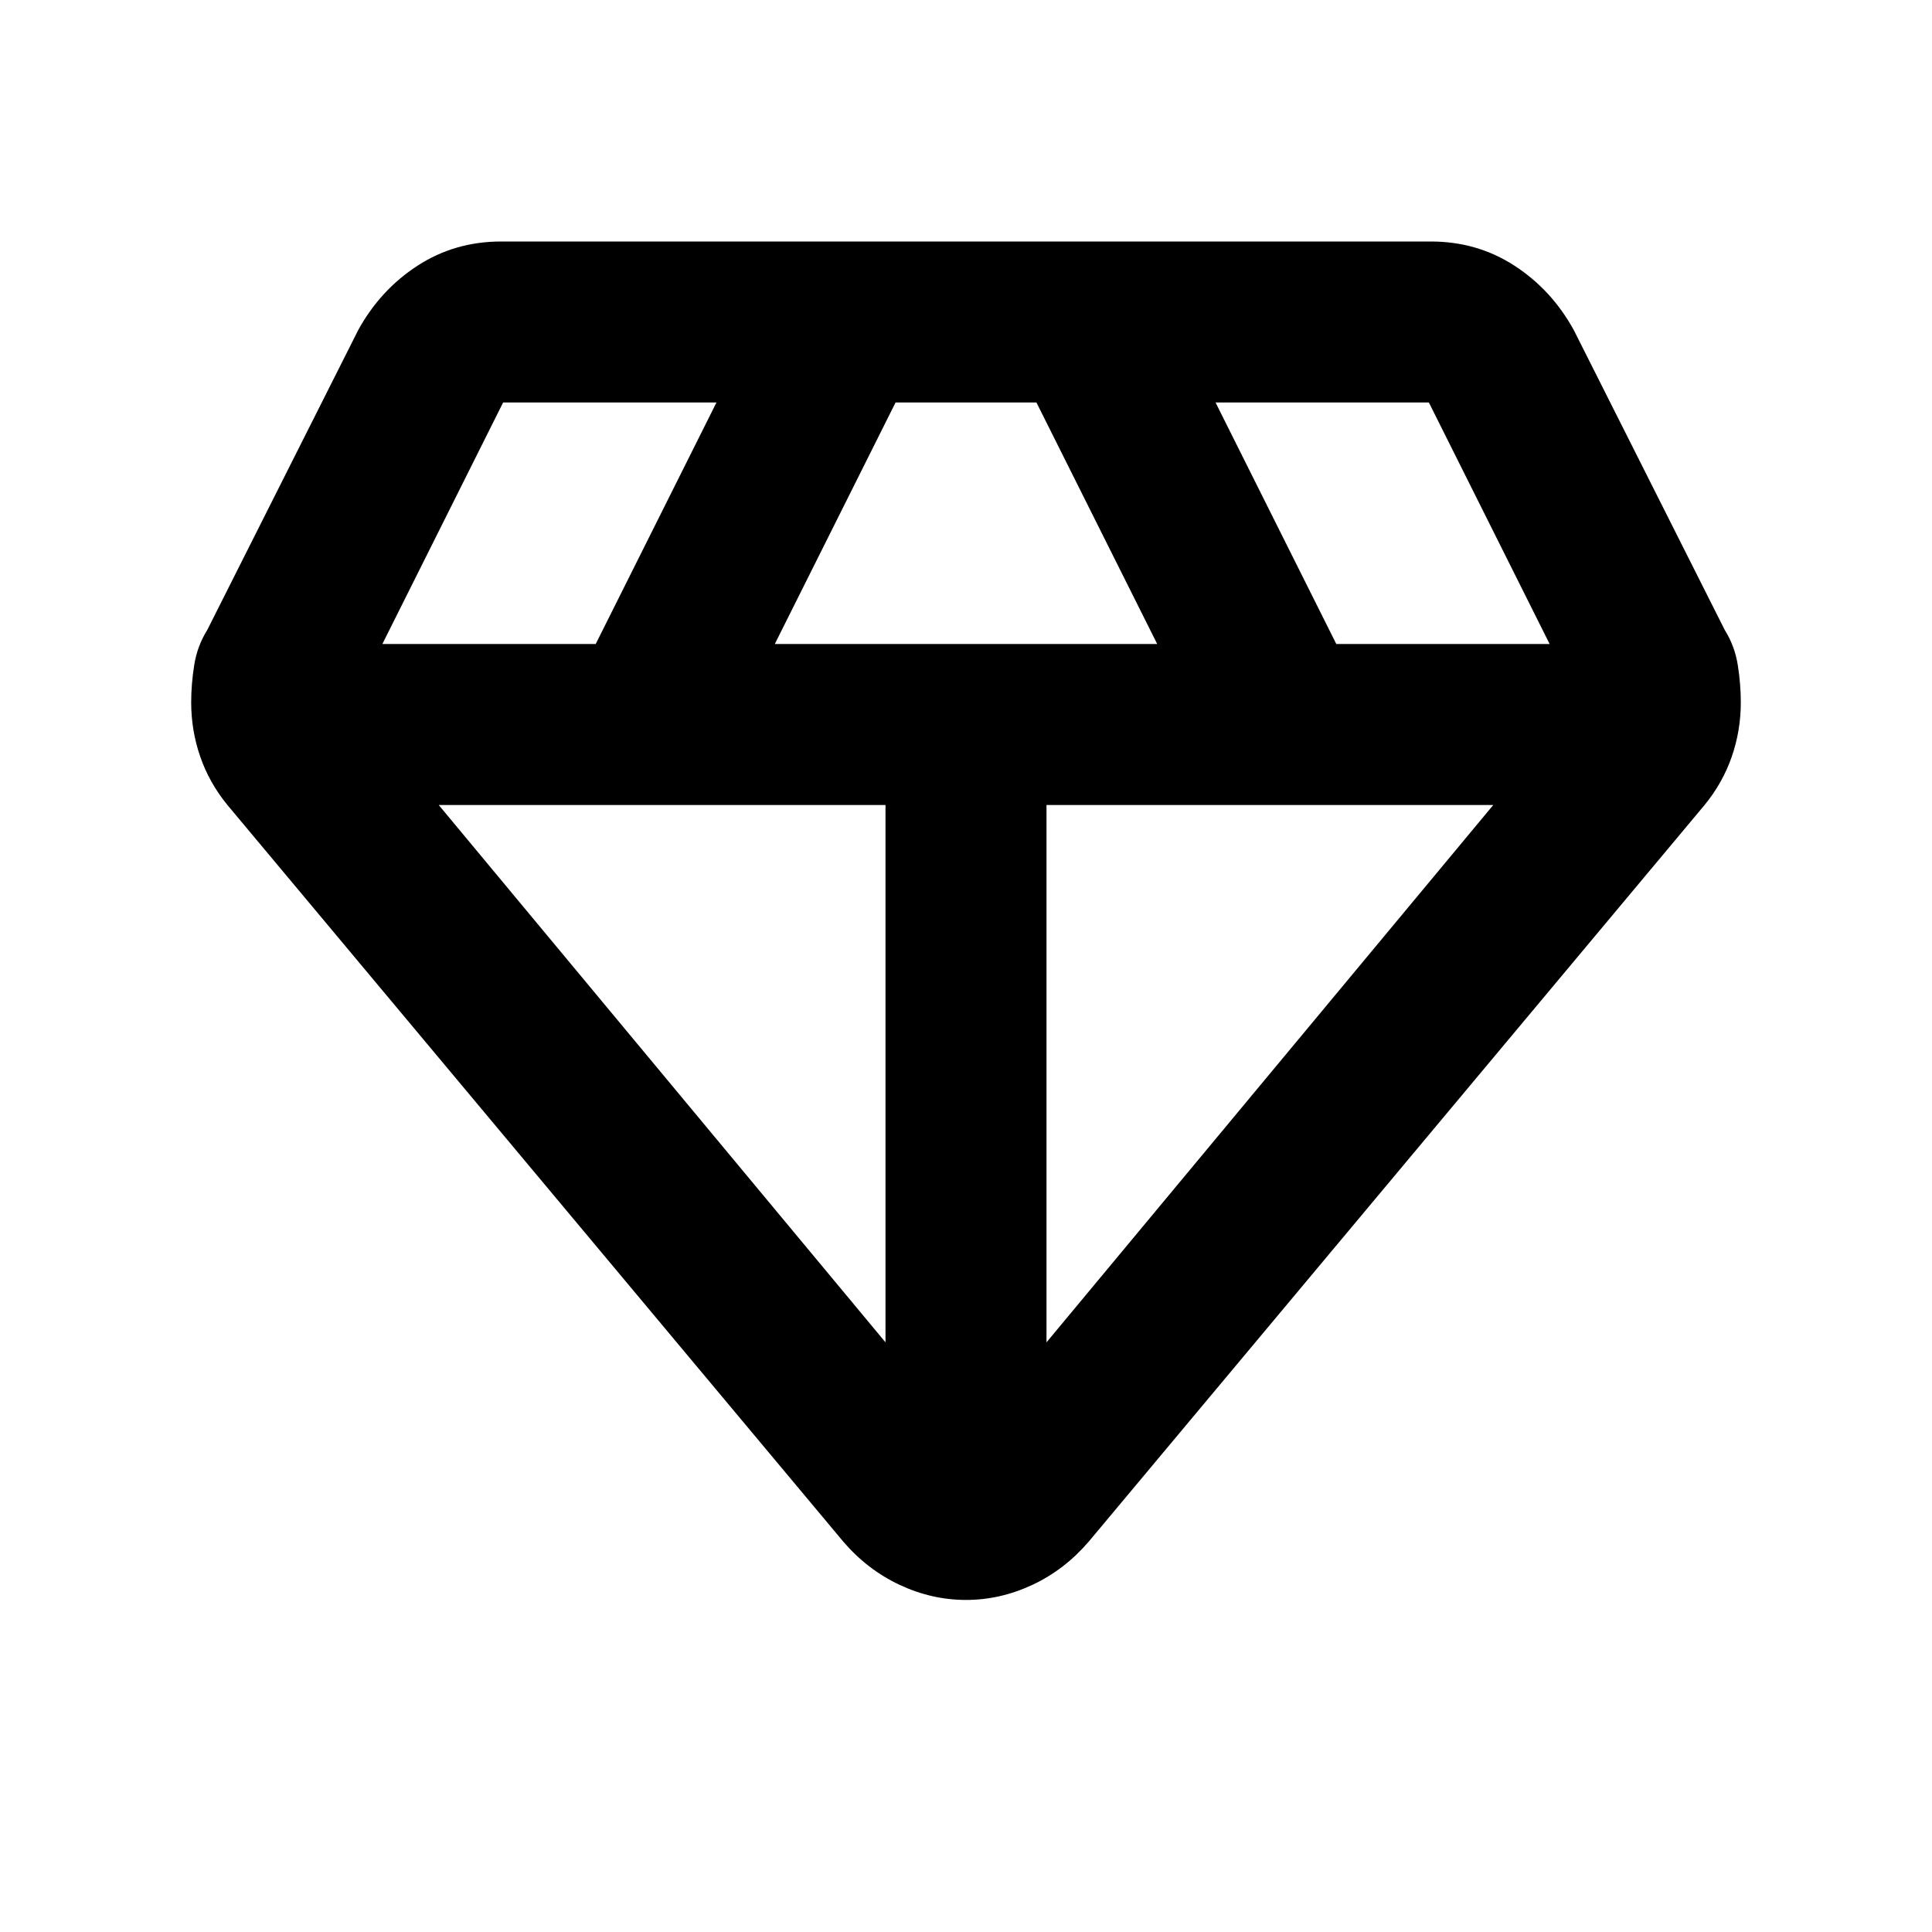 <svg xmlns="http://www.w3.org/2000/svg" height="24px" viewBox="0 -960 960 960" width="24px" fill="currentColor"><path d="M480-165q-17 0-33-7.5T419-194L113-560q-9-11-13.5-24T95-611q0-9 1.5-18.5T103-647l75-149q11-20 29.5-32t41.5-12h462q23 0 41.5 12t29.5 32l75 149q5 8 6.5 17.5T865-611q0 14-4.5 27T847-560L541-194q-12 14-28 21.5t-33 7.5Zm-95-475h190l-60-120h-70l-60 120Zm55 347v-267H218l222 267Zm80 0 222-267H520v267Zm144-347h106l-60-120H604l60 120Zm-474 0h106l60-120H250l-60 120Z"></path></svg>